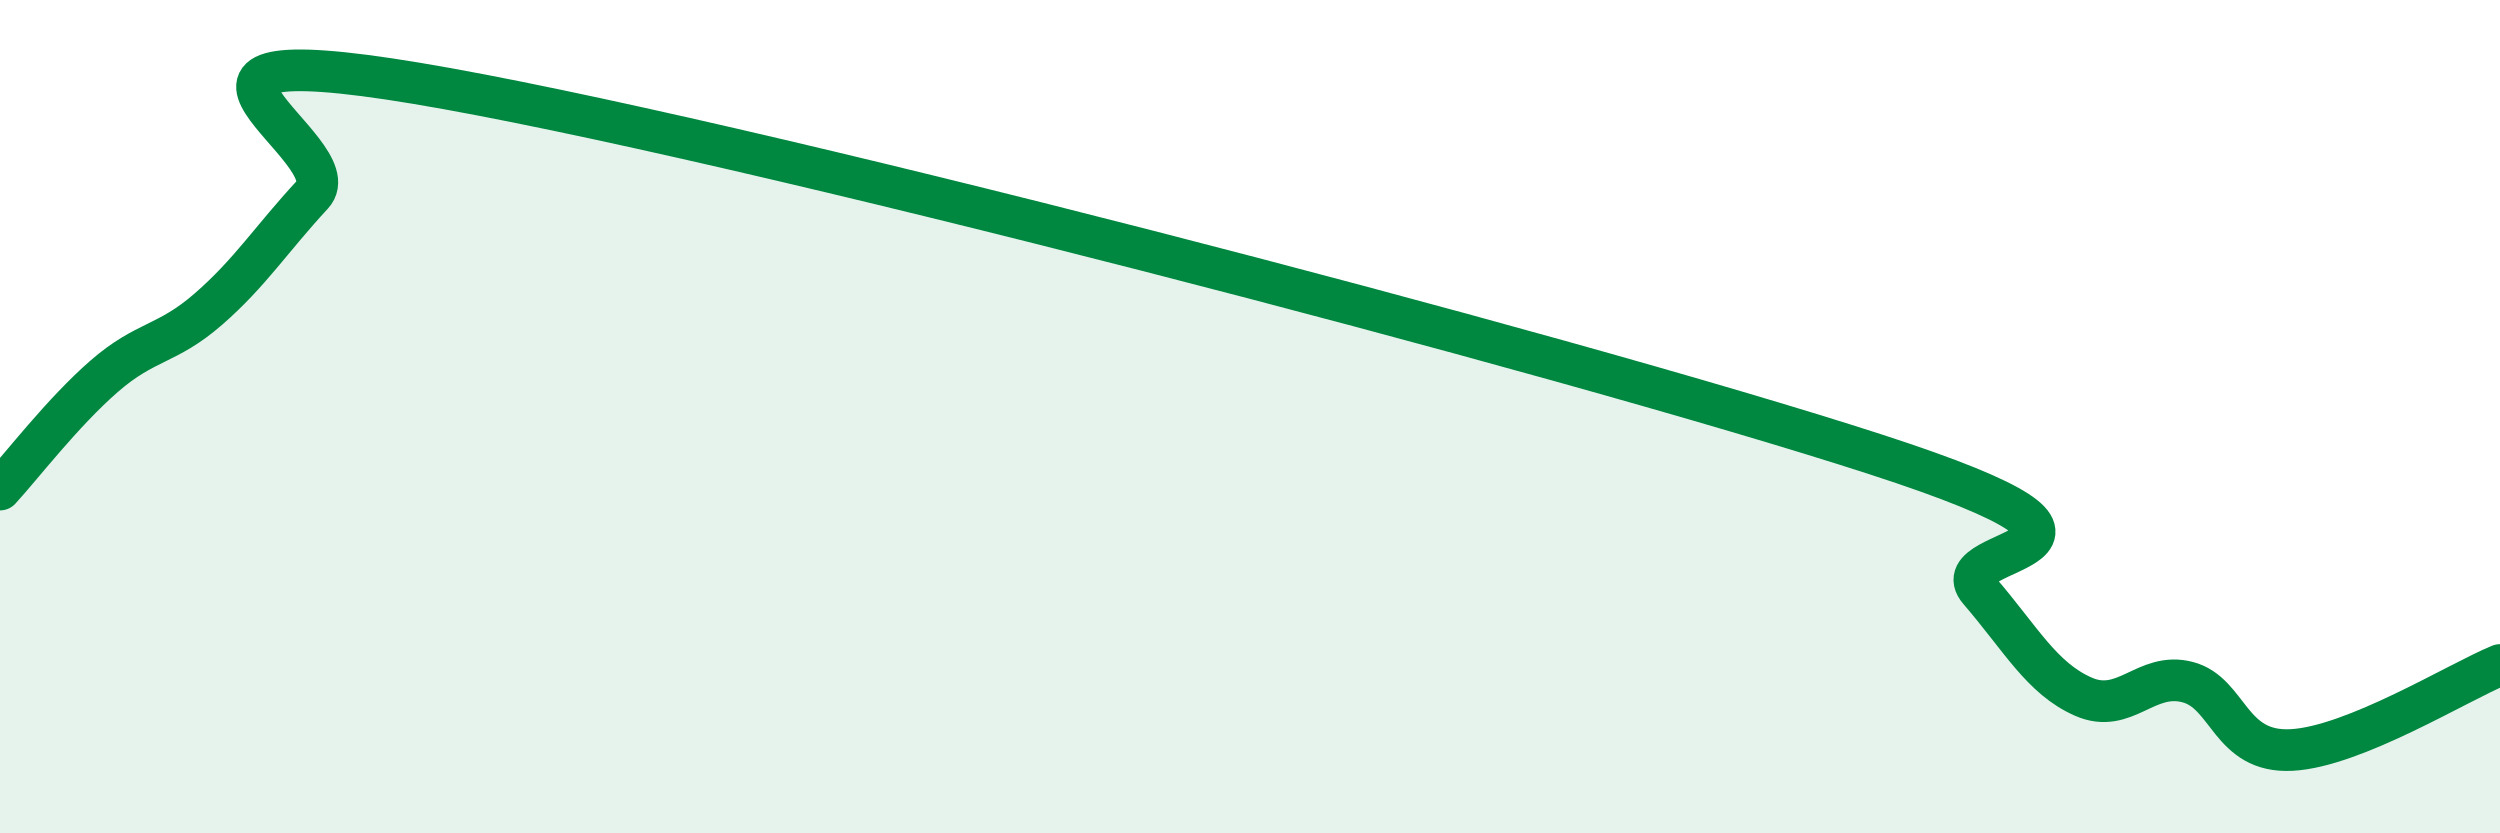 
    <svg width="60" height="20" viewBox="0 0 60 20" xmlns="http://www.w3.org/2000/svg">
      <path
        d="M 0,11.75 C 0.5,11.21 1.5,9.9 2.5,9.03 C 3.5,8.16 4,8.29 5,7.42 C 6,6.55 6.5,5.75 7.5,4.67 C 8.5,3.59 2.5,0.75 10,2 C 17.5,3.25 37.5,8.47 45,10.9 C 52.5,13.33 46.5,13.01 47.5,14.17 C 48.5,15.33 49,16.28 50,16.72 C 51,17.16 51.5,16.11 52.5,16.37 C 53.5,16.63 53.5,18.08 55,18 C 56.5,17.92 59,16.37 60,15.96L60 20L0 20Z"
        fill="#008740"
        opacity="0.1"
        stroke-linecap="round"
        stroke-linejoin="round"
      />
      <path
        d="M 0,11.75 C 0.5,11.21 1.5,9.9 2.5,9.03 C 3.5,8.16 4,8.29 5,7.42 C 6,6.55 6.5,5.75 7.5,4.67 C 8.5,3.59 2.5,0.75 10,2 C 17.5,3.25 37.5,8.47 45,10.9 C 52.5,13.33 46.5,13.01 47.5,14.17 C 48.5,15.33 49,16.28 50,16.72 C 51,17.16 51.5,16.11 52.5,16.37 C 53.5,16.63 53.5,18.08 55,18 C 56.5,17.92 59,16.37 60,15.96"
        stroke="#008740"
        stroke-width="1"
        fill="none"
        stroke-linecap="round"
        stroke-linejoin="round"
      />
    </svg>
  